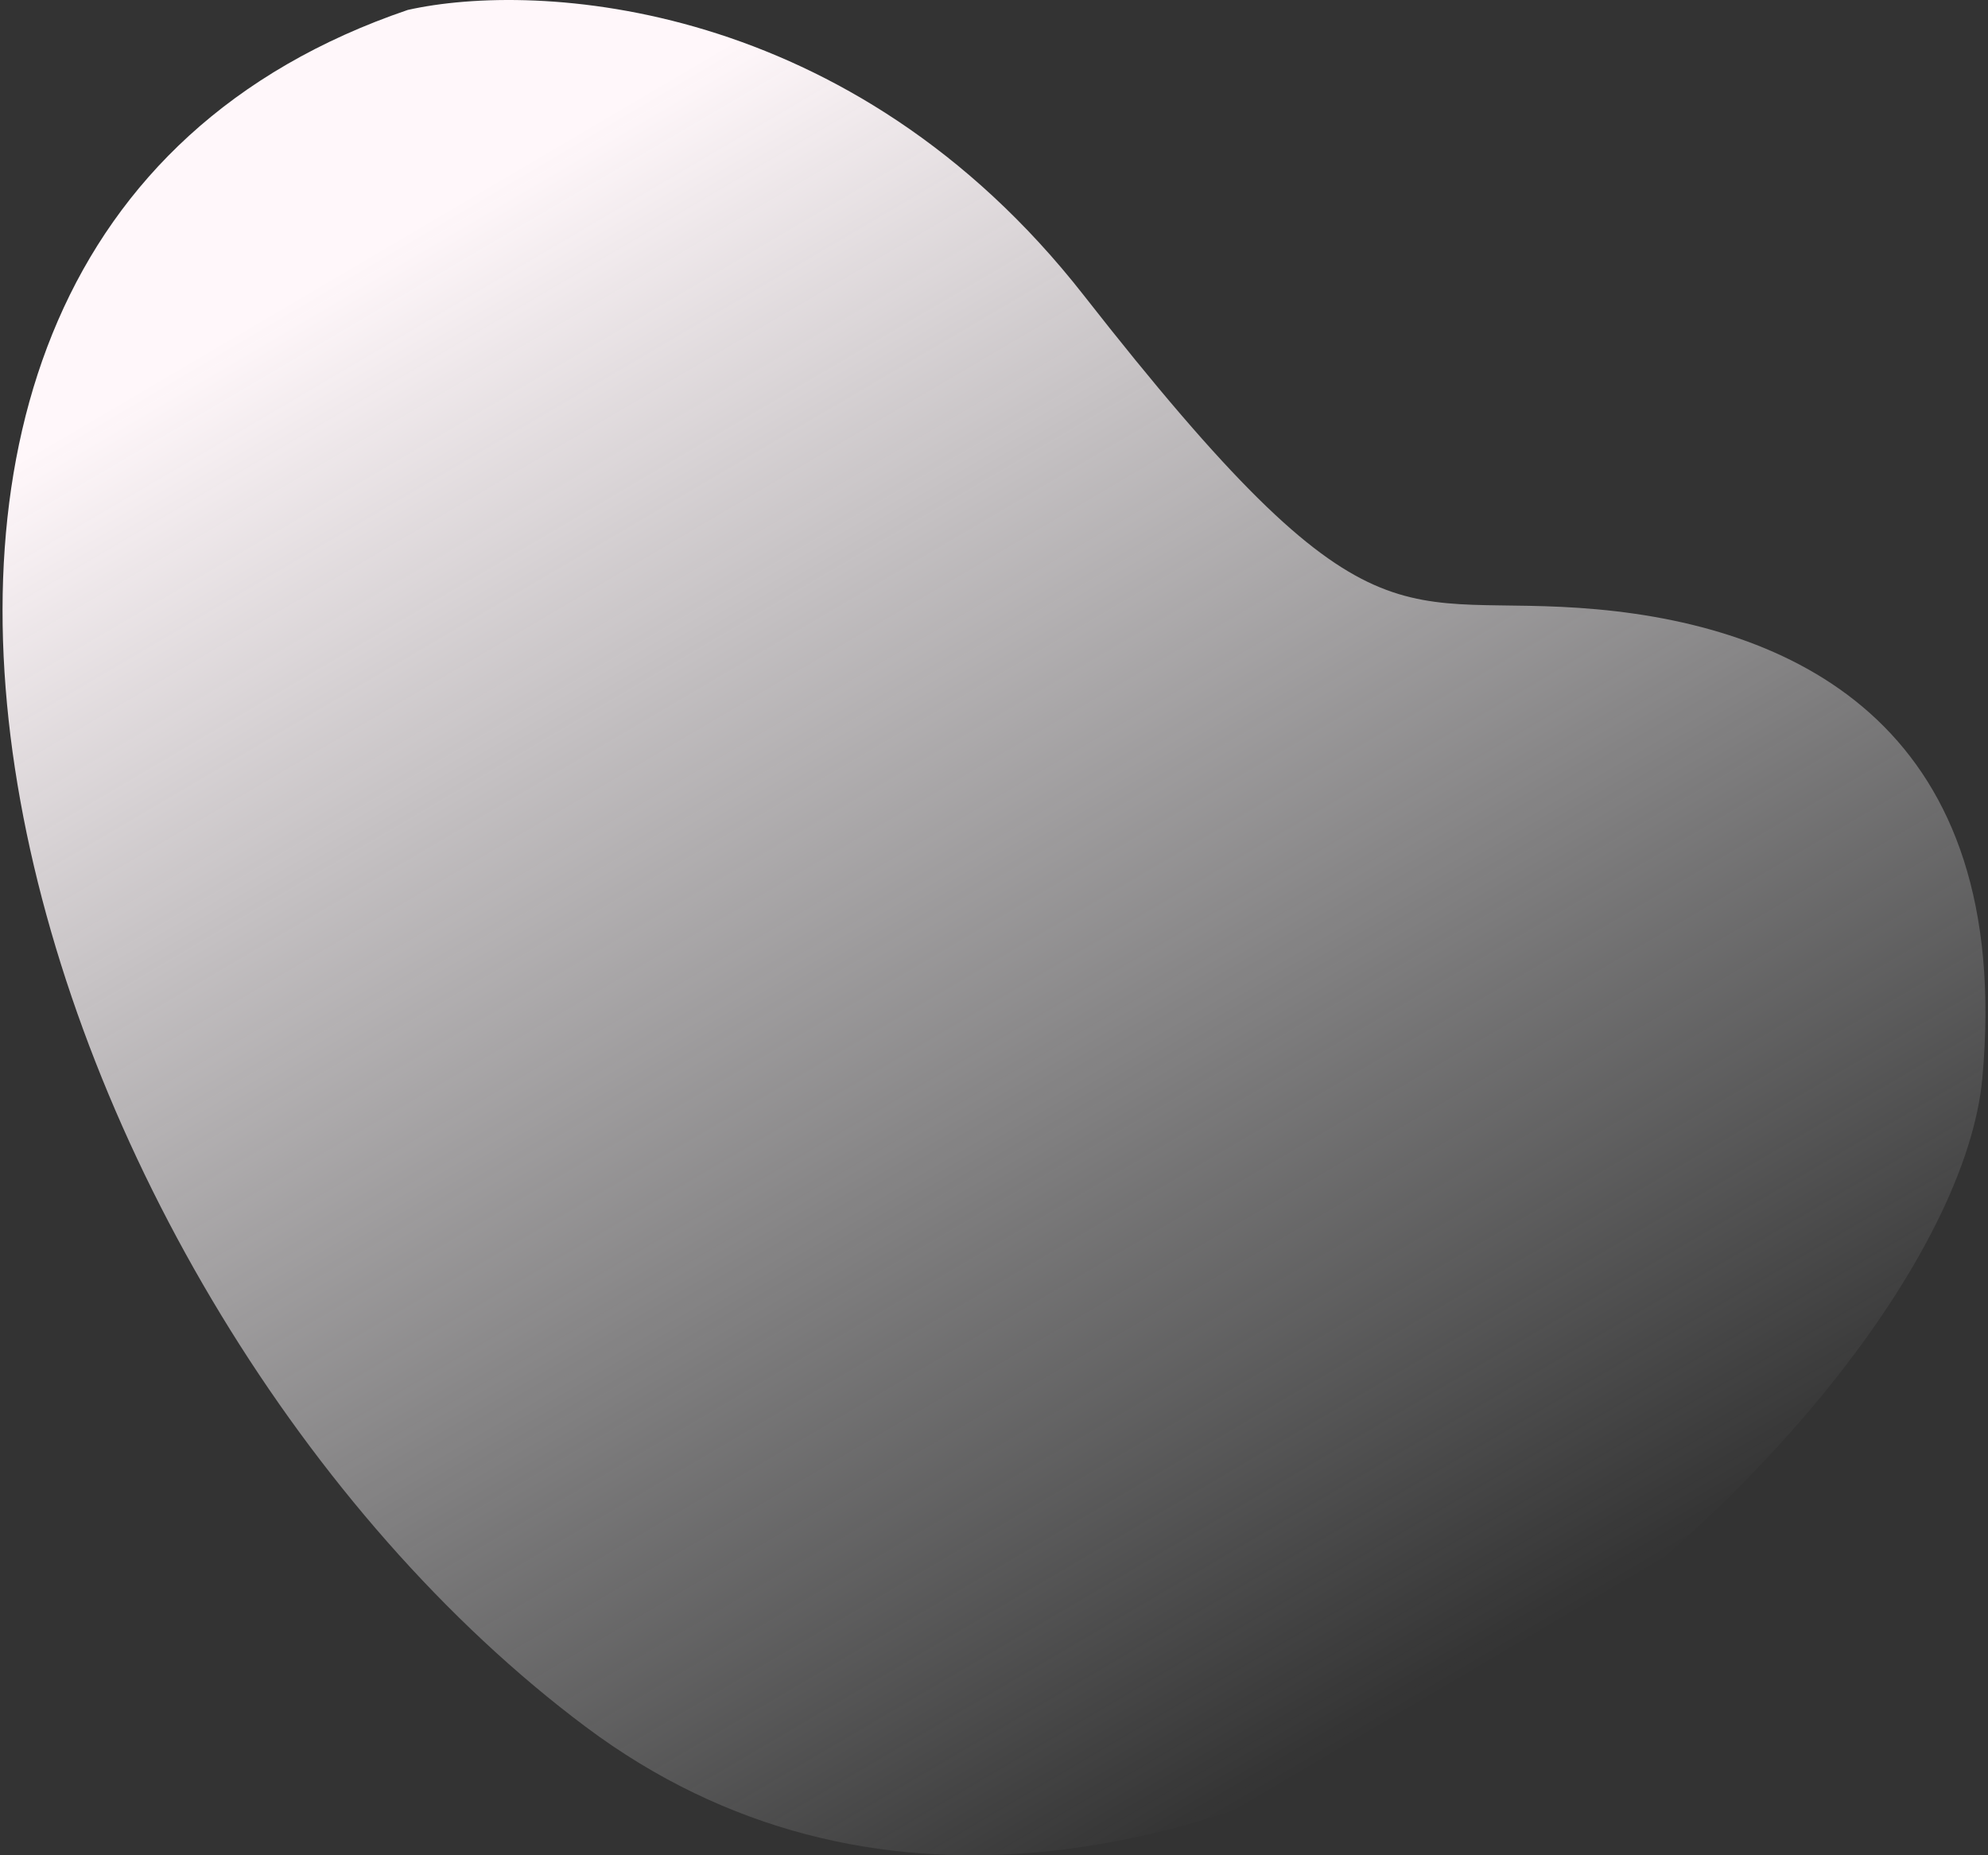 <svg width="390" height="364" viewBox="0 0 390 364" fill="none" xmlns="http://www.w3.org/2000/svg">
<rect x="0" y="0" width="390" height="364" fill="#333333" stroke="none"/>
<path d="M212.6 57.926C166.959 -0.412 105.179 -3.699 79.994 1.95C-58.781 49.196 4.439 256.152 114.944 338.832C225.45 421.512 382.728 279.775 388.896 211.474C395.063 143.174 352.917 123.146 313.34 119.551C273.764 115.956 269.652 130.849 212.6 57.926Z" fill="url(#paint0_linear_975_157422)"/>
<defs>
<linearGradient id="paint0_linear_975_157422" x1="109.5" y1="28" x2="287" y2="329.5" gradientUnits="userSpaceOnUse">
<stop stop-color="#FFF7FA"/>
<stop offset="1" stop-color="#FBFCFE" stop-opacity="0"/>
</linearGradient>
</defs>
</svg>
